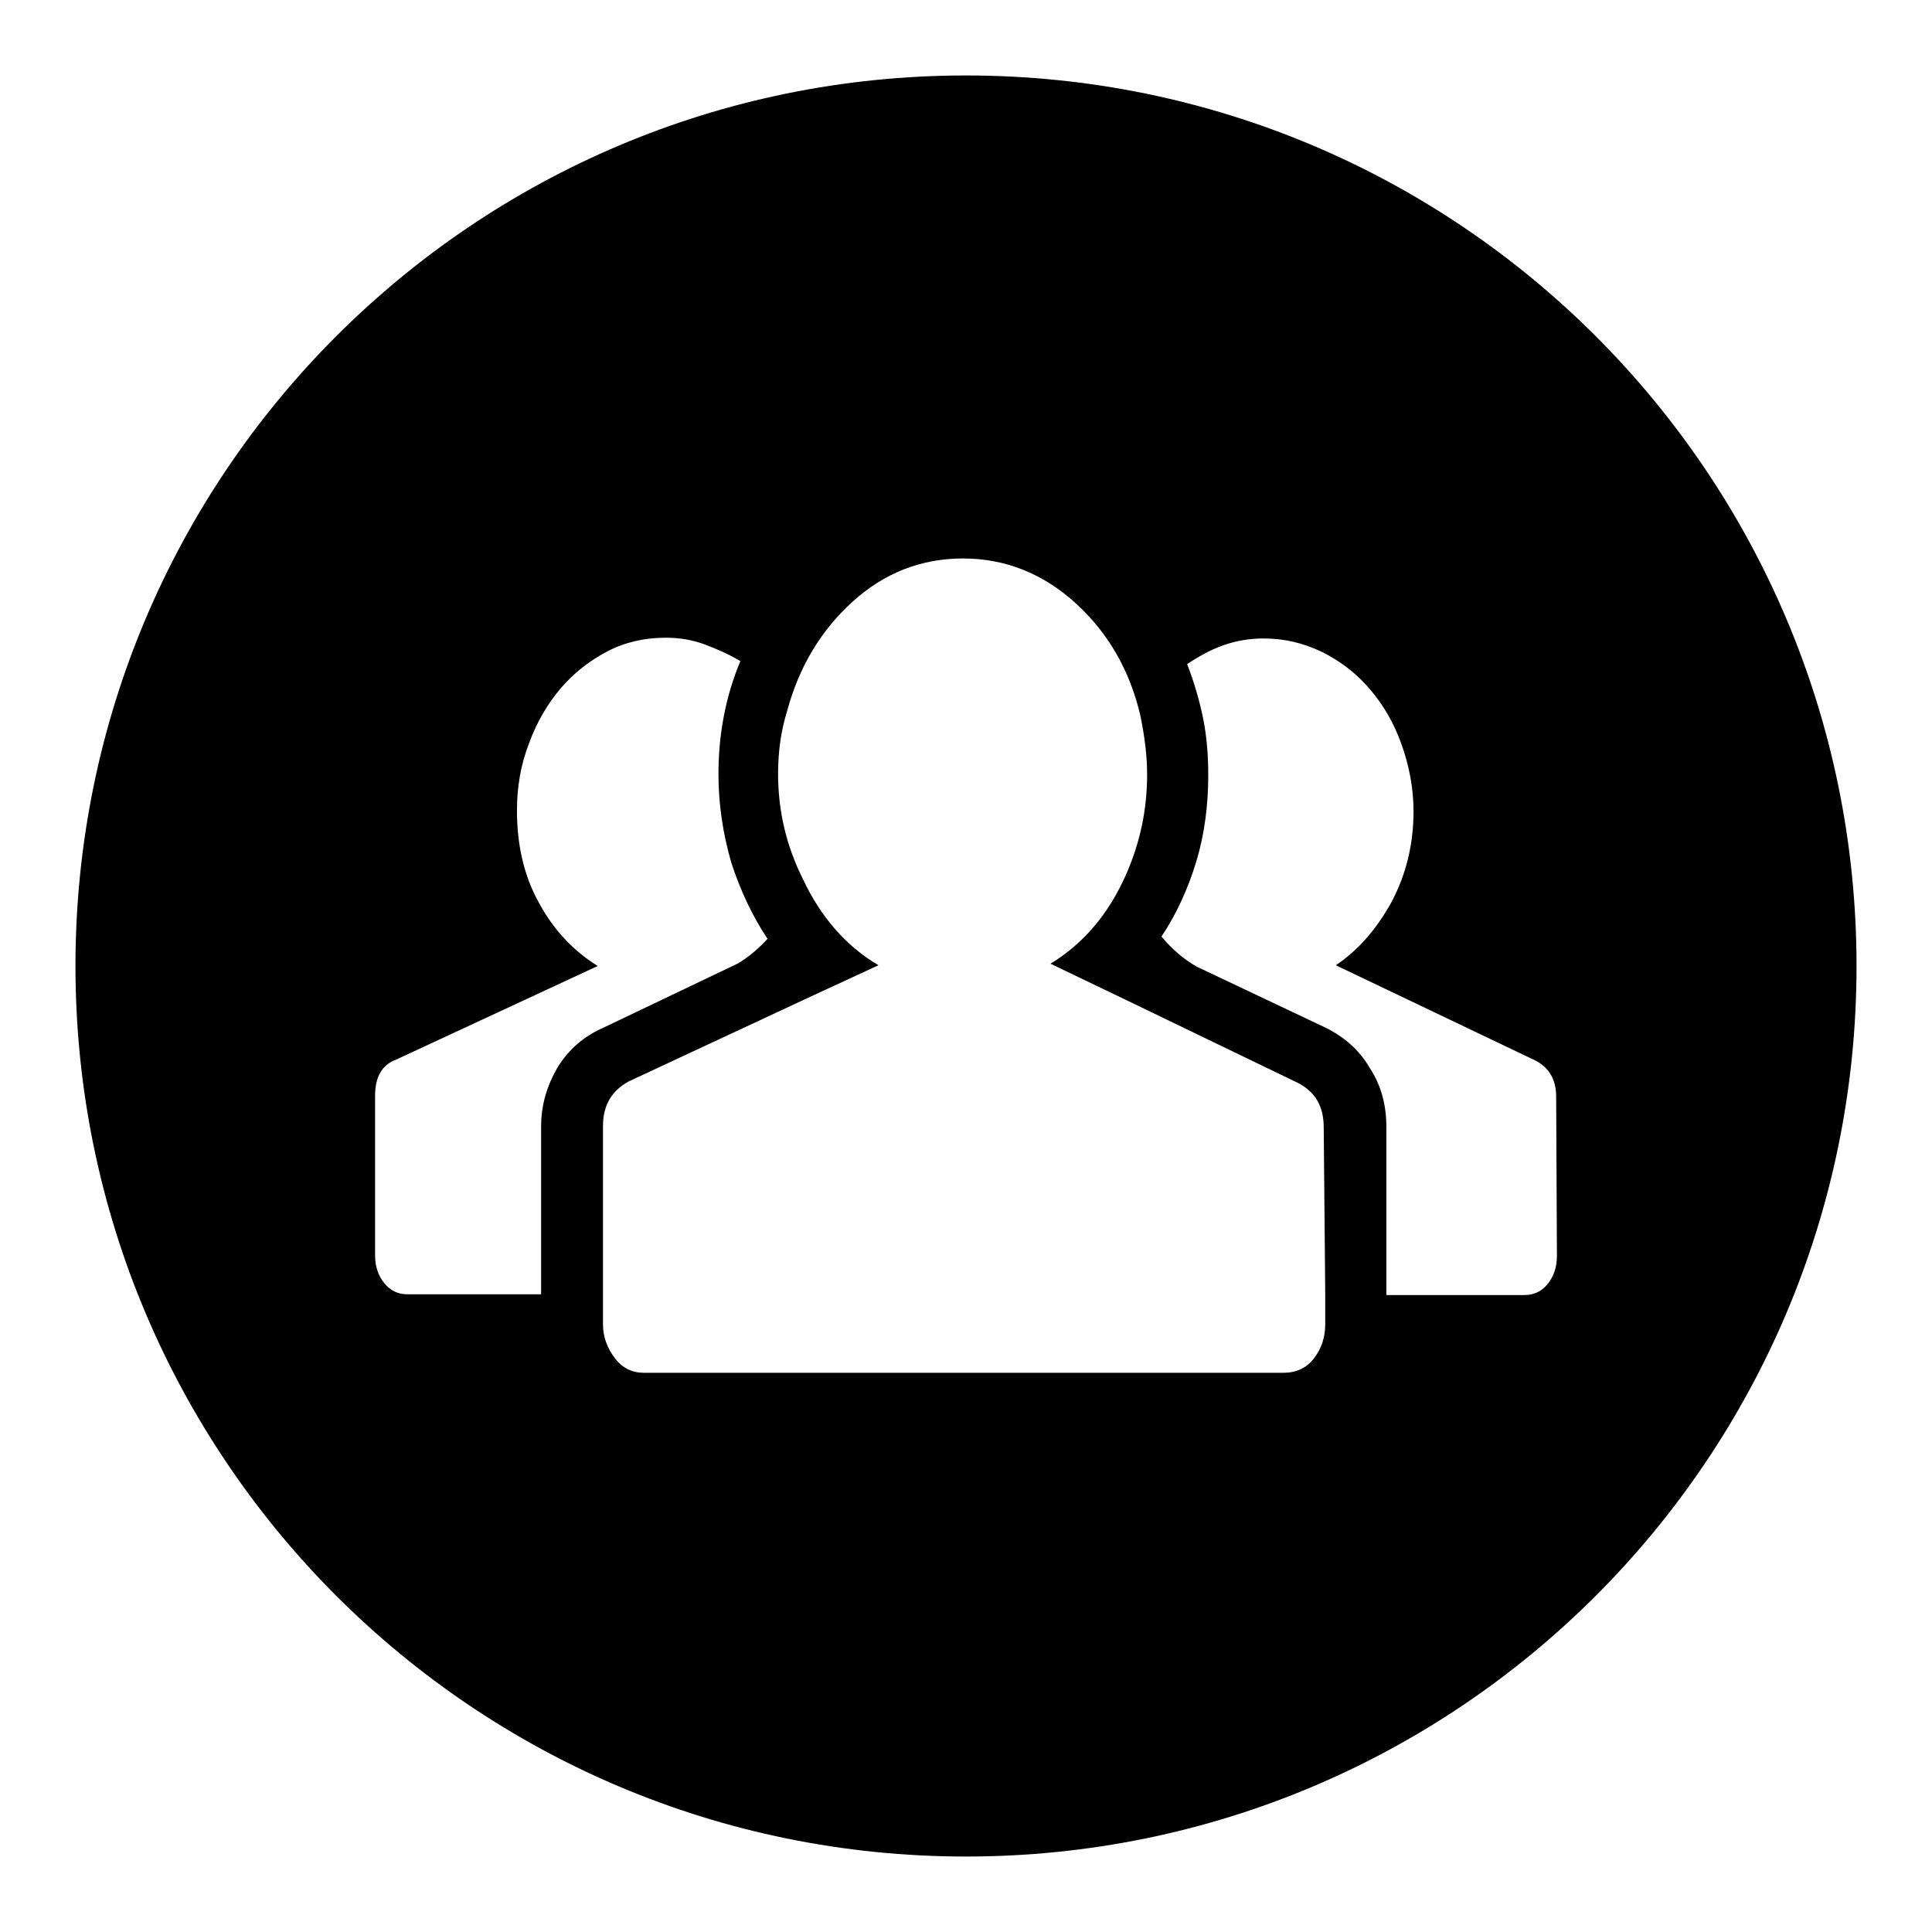 <?xml version="1.0" encoding="utf-8"?>
<!-- Svg Vector Icons : http://www.onlinewebfonts.com/icon -->
<!DOCTYPE svg PUBLIC "-//W3C//DTD SVG 1.1//EN" "http://www.w3.org/Graphics/SVG/1.1/DTD/svg11.dtd">
<svg version="1.1" xmlns="http://www.w3.org/2000/svg" xmlns:xlink="http://www.w3.org/1999/xlink" x="0px" y="0px" viewBox="0 0 256 256" enable-background="new 0 0 256 256" xml:space="preserve">
<g><g><path fill="#000000" d="M128,10C62.8,10,10,62.8,10,128c0,65.2,52.8,118,118,118c65.2,0,118-52.8,118-118C246,62.8,193.2,10,128,10z M73.9,141.4c-1.4,2.4-2.2,5-2.2,7.8v22.3H54c-1.3,0-2.3-0.5-3.1-1.5c-0.8-1-1.2-2.2-1.2-3.7v-21.1c0-2.5,0.9-4.1,2.8-4.8L79.2,128c-3.2-2-5.8-4.7-7.8-8.4c-2-3.6-2.9-7.7-2.9-12.2c0-3.1,0.5-6.1,1.6-8.9c1-2.8,2.5-5.3,4.2-7.3c1.8-2.1,3.9-3.7,6.2-4.9s4.9-1.8,7.7-1.8c1.9,0,3.6,0.3,5.2,0.9c1.6,0.6,3.2,1.3,4.7,2.2c-2,4.8-2.9,9.8-2.9,15c0,4,0.6,7.9,1.7,11.7c1.2,3.7,2.8,7.1,4.8,10.1c-1.3,1.4-2.6,2.5-4,3.3l-17.8,8.5C77.4,137.3,75.4,139,73.9,141.4z M175.6,171.5v4c0,1.7-0.5,3.2-1.5,4.5c-1,1.3-2.4,1.9-4,1.9H85.3c-1.5,0-2.8-0.6-3.8-1.9c-1-1.3-1.6-2.8-1.6-4.5v-4v-22.3c0-2.8,1.2-4.7,3.4-5.9l23.8-11.1l9.3-4.3c-4.4-2.6-7.7-6.5-10-11.4c-2.2-4.4-3.3-9-3.3-14c0-1.5,0.1-2.9,0.3-4.3c0.2-1.4,0.5-2.7,0.9-4c1.6-5.9,4.5-10.7,8.7-14.5c4.2-3.8,9.1-5.7,14.6-5.7c5.6,0,10.6,2,14.9,5.9c4.3,3.9,7.2,8.9,8.6,14.9c0.6,2.9,0.9,5.5,0.9,7.8c0,4.6-0.9,9-2.8,13.3c-2.3,5.2-5.6,9.1-10,11.8l9.8,4.7l23,11.1c2.3,1.2,3.4,3.1,3.4,5.9L175.6,171.5L175.6,171.5z M206.3,166.4c0,1.5-0.4,2.7-1.2,3.7c-0.8,1-1.8,1.5-3.1,1.5h-18.3v-22.3c0-2.9-0.7-5.5-2.2-7.8c-1.4-2.4-3.4-4.1-5.8-5.3l-17.1-8.1c-1.6-0.9-3.2-2.2-4.7-4c2-3,3.5-6.3,4.6-9.9c1.1-3.6,1.6-7.5,1.6-11.5c0-2.6-0.2-5.2-0.7-7.6c-0.5-2.4-1.2-4.8-2.1-7.1c1.5-1,3.1-1.9,4.8-2.5c1.7-0.6,3.5-0.9,5.3-0.9c2.8,0,5.3,0.6,7.8,1.8c2.4,1.2,4.5,2.8,6.3,4.9c1.8,2.1,3.2,4.5,4.2,7.3s1.6,5.8,1.6,8.9c0,4.4-1,8.4-2.9,12c-2,3.6-4.4,6.4-7.4,8.4l26.4,12.6c1.8,0.9,2.8,2.5,2.8,4.8L206.3,166.4L206.3,166.4z"/></g></g>
</svg>